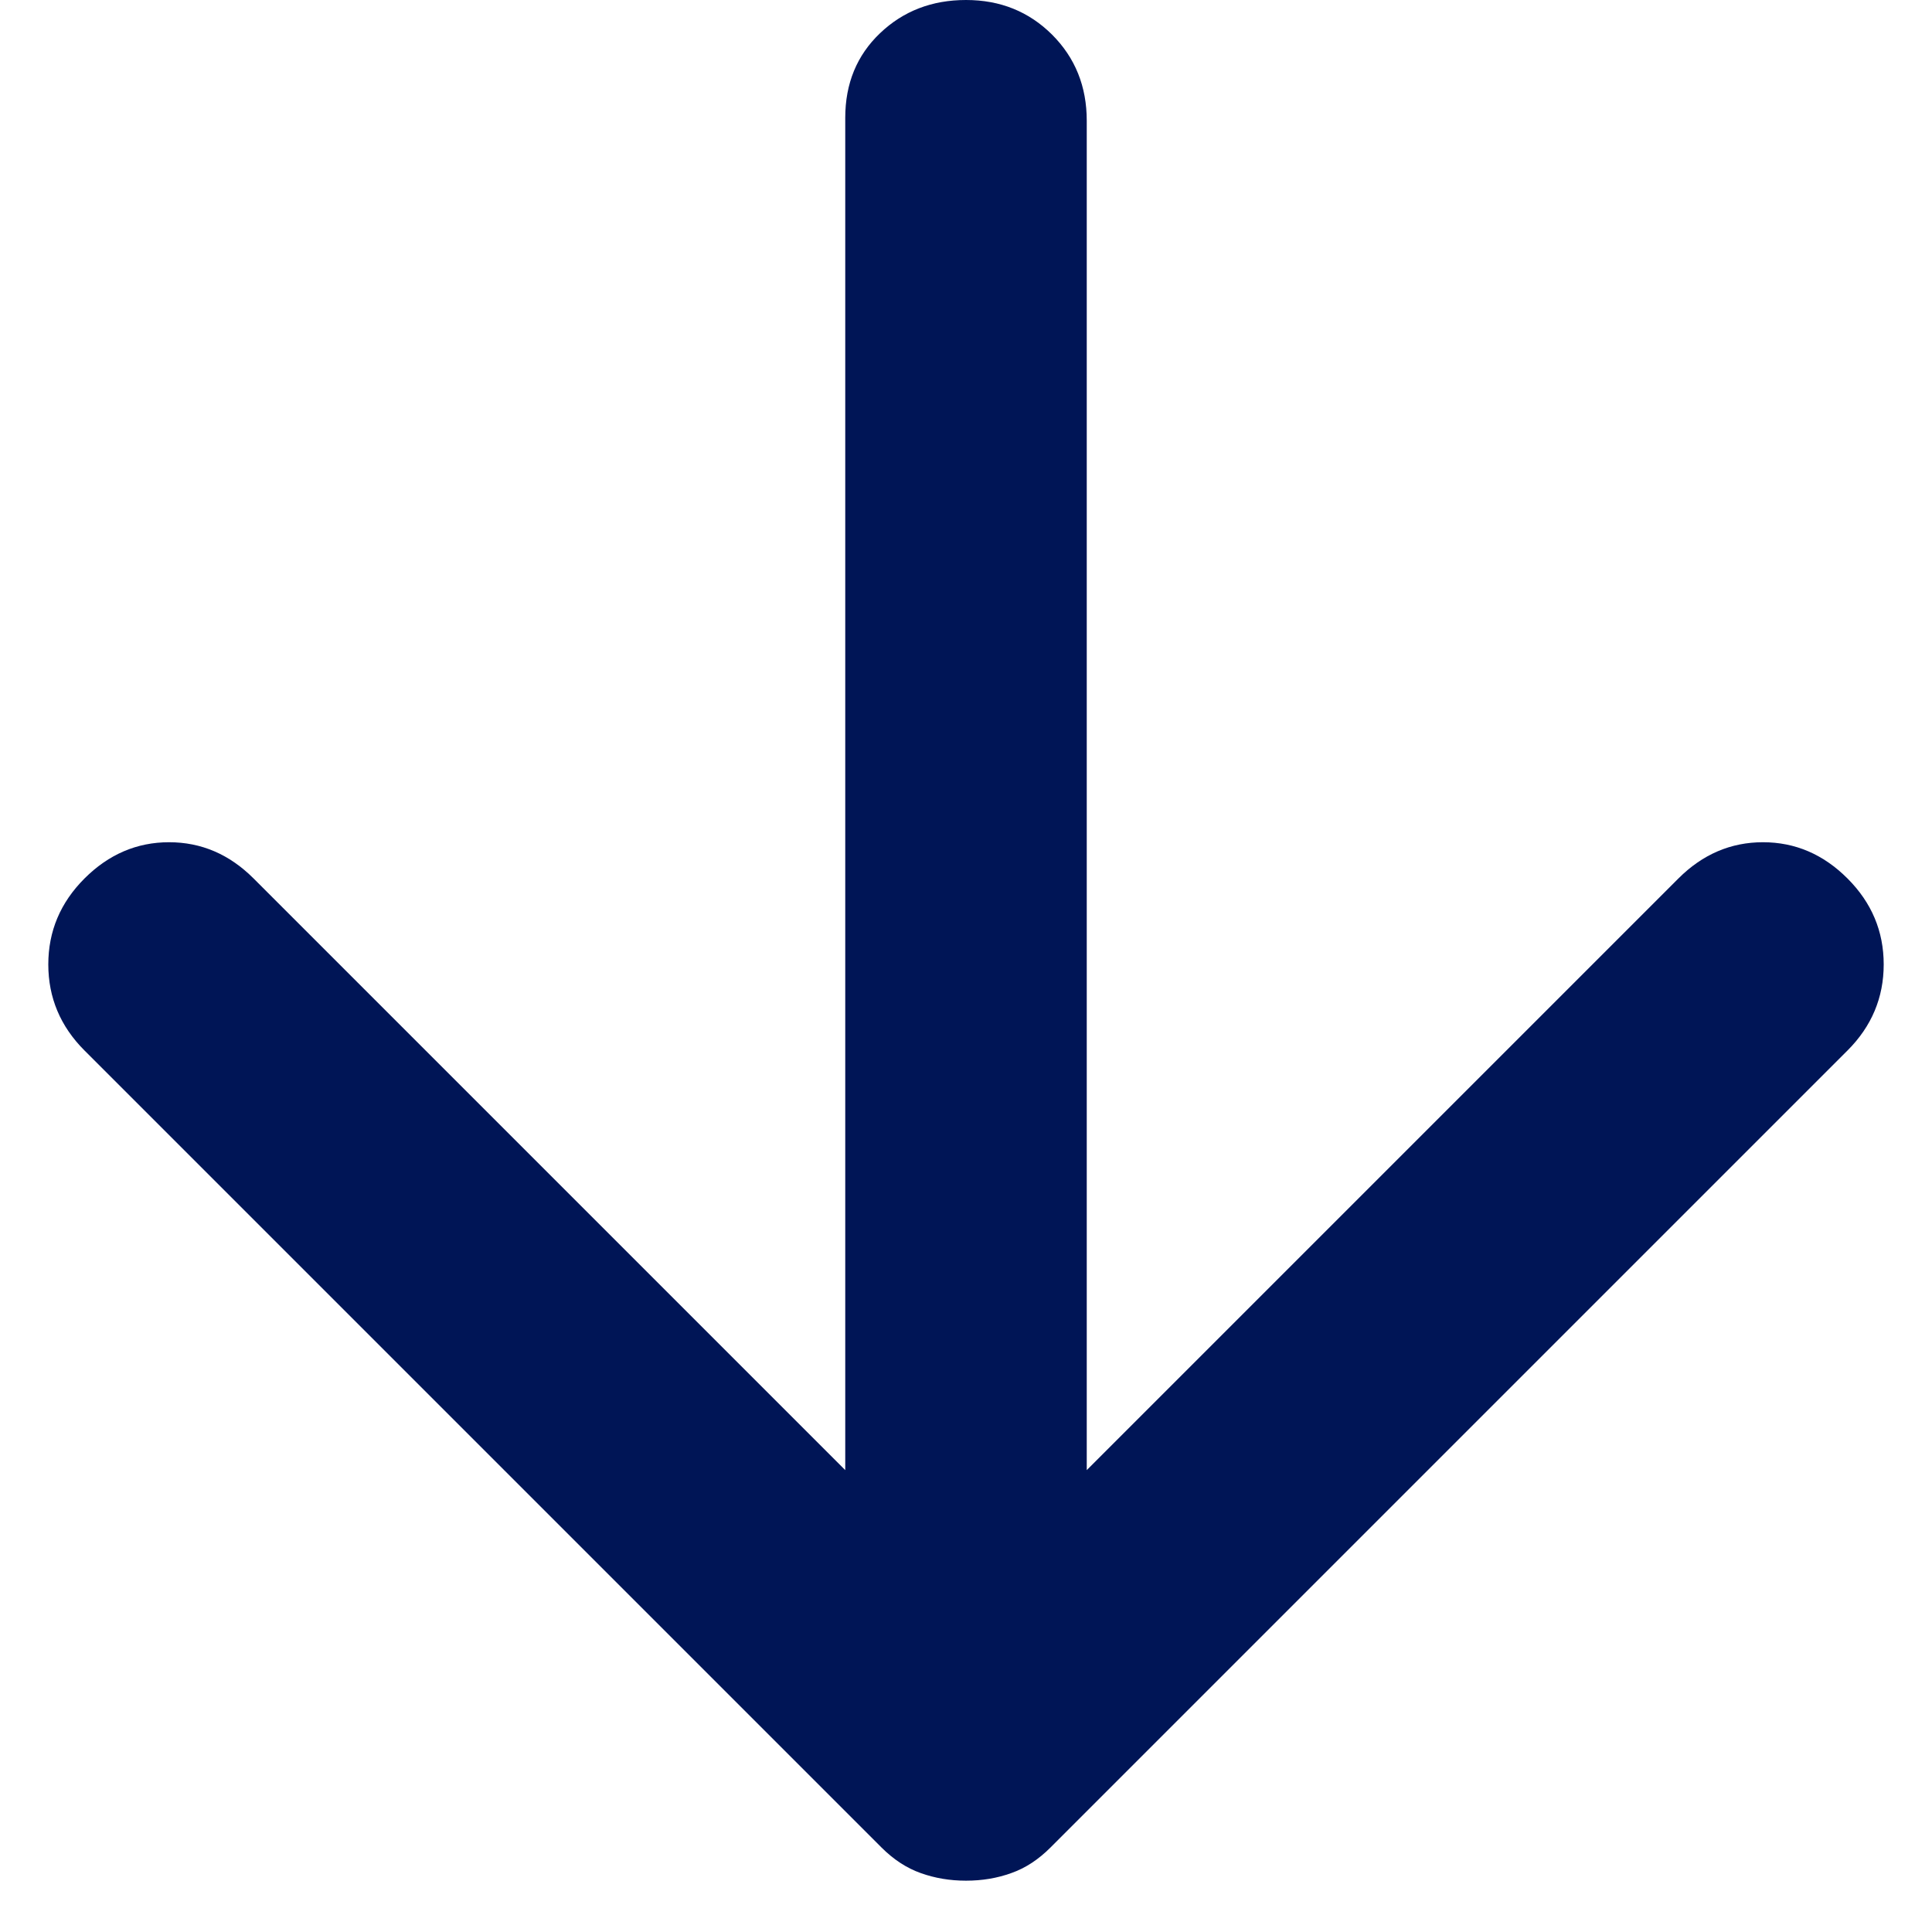 <?xml version="1.0" encoding="UTF-8"?>
<svg xmlns="http://www.w3.org/2000/svg" width="16" height="16" viewBox="0 0 16 16" fill="none">
  <path d="M8 15.575C7.867 15.575 7.742 15.554 7.625 15.512C7.509 15.471 7.4 15.4 7.3 15.3L0.7 8.7C0.5 8.5 0.4 8.262 0.4 7.987C0.4 7.712 0.5 7.475 0.7 7.275C0.9 7.075 1.134 6.975 1.4 6.975C1.667 6.975 1.9 7.075 2.1 7.275L7 12.175V0.975C7 0.692 7.096 0.458 7.288 0.275C7.48 0.092 7.717 0 8 0C8.284 0 8.521 0.096 8.713 0.287C8.905 0.479 9 0.717 9 1V12.175L13.9 7.275C14.1 7.075 14.334 6.975 14.6 6.975C14.867 6.975 15.1 7.075 15.3 7.275C15.5 7.475 15.6 7.712 15.6 7.987C15.6 8.262 15.5 8.5 15.3 8.7L8.7 15.3C8.6 15.4 8.492 15.471 8.375 15.512C8.259 15.554 8.134 15.575 8 15.575Z" fill="#001556"></path>
</svg>
